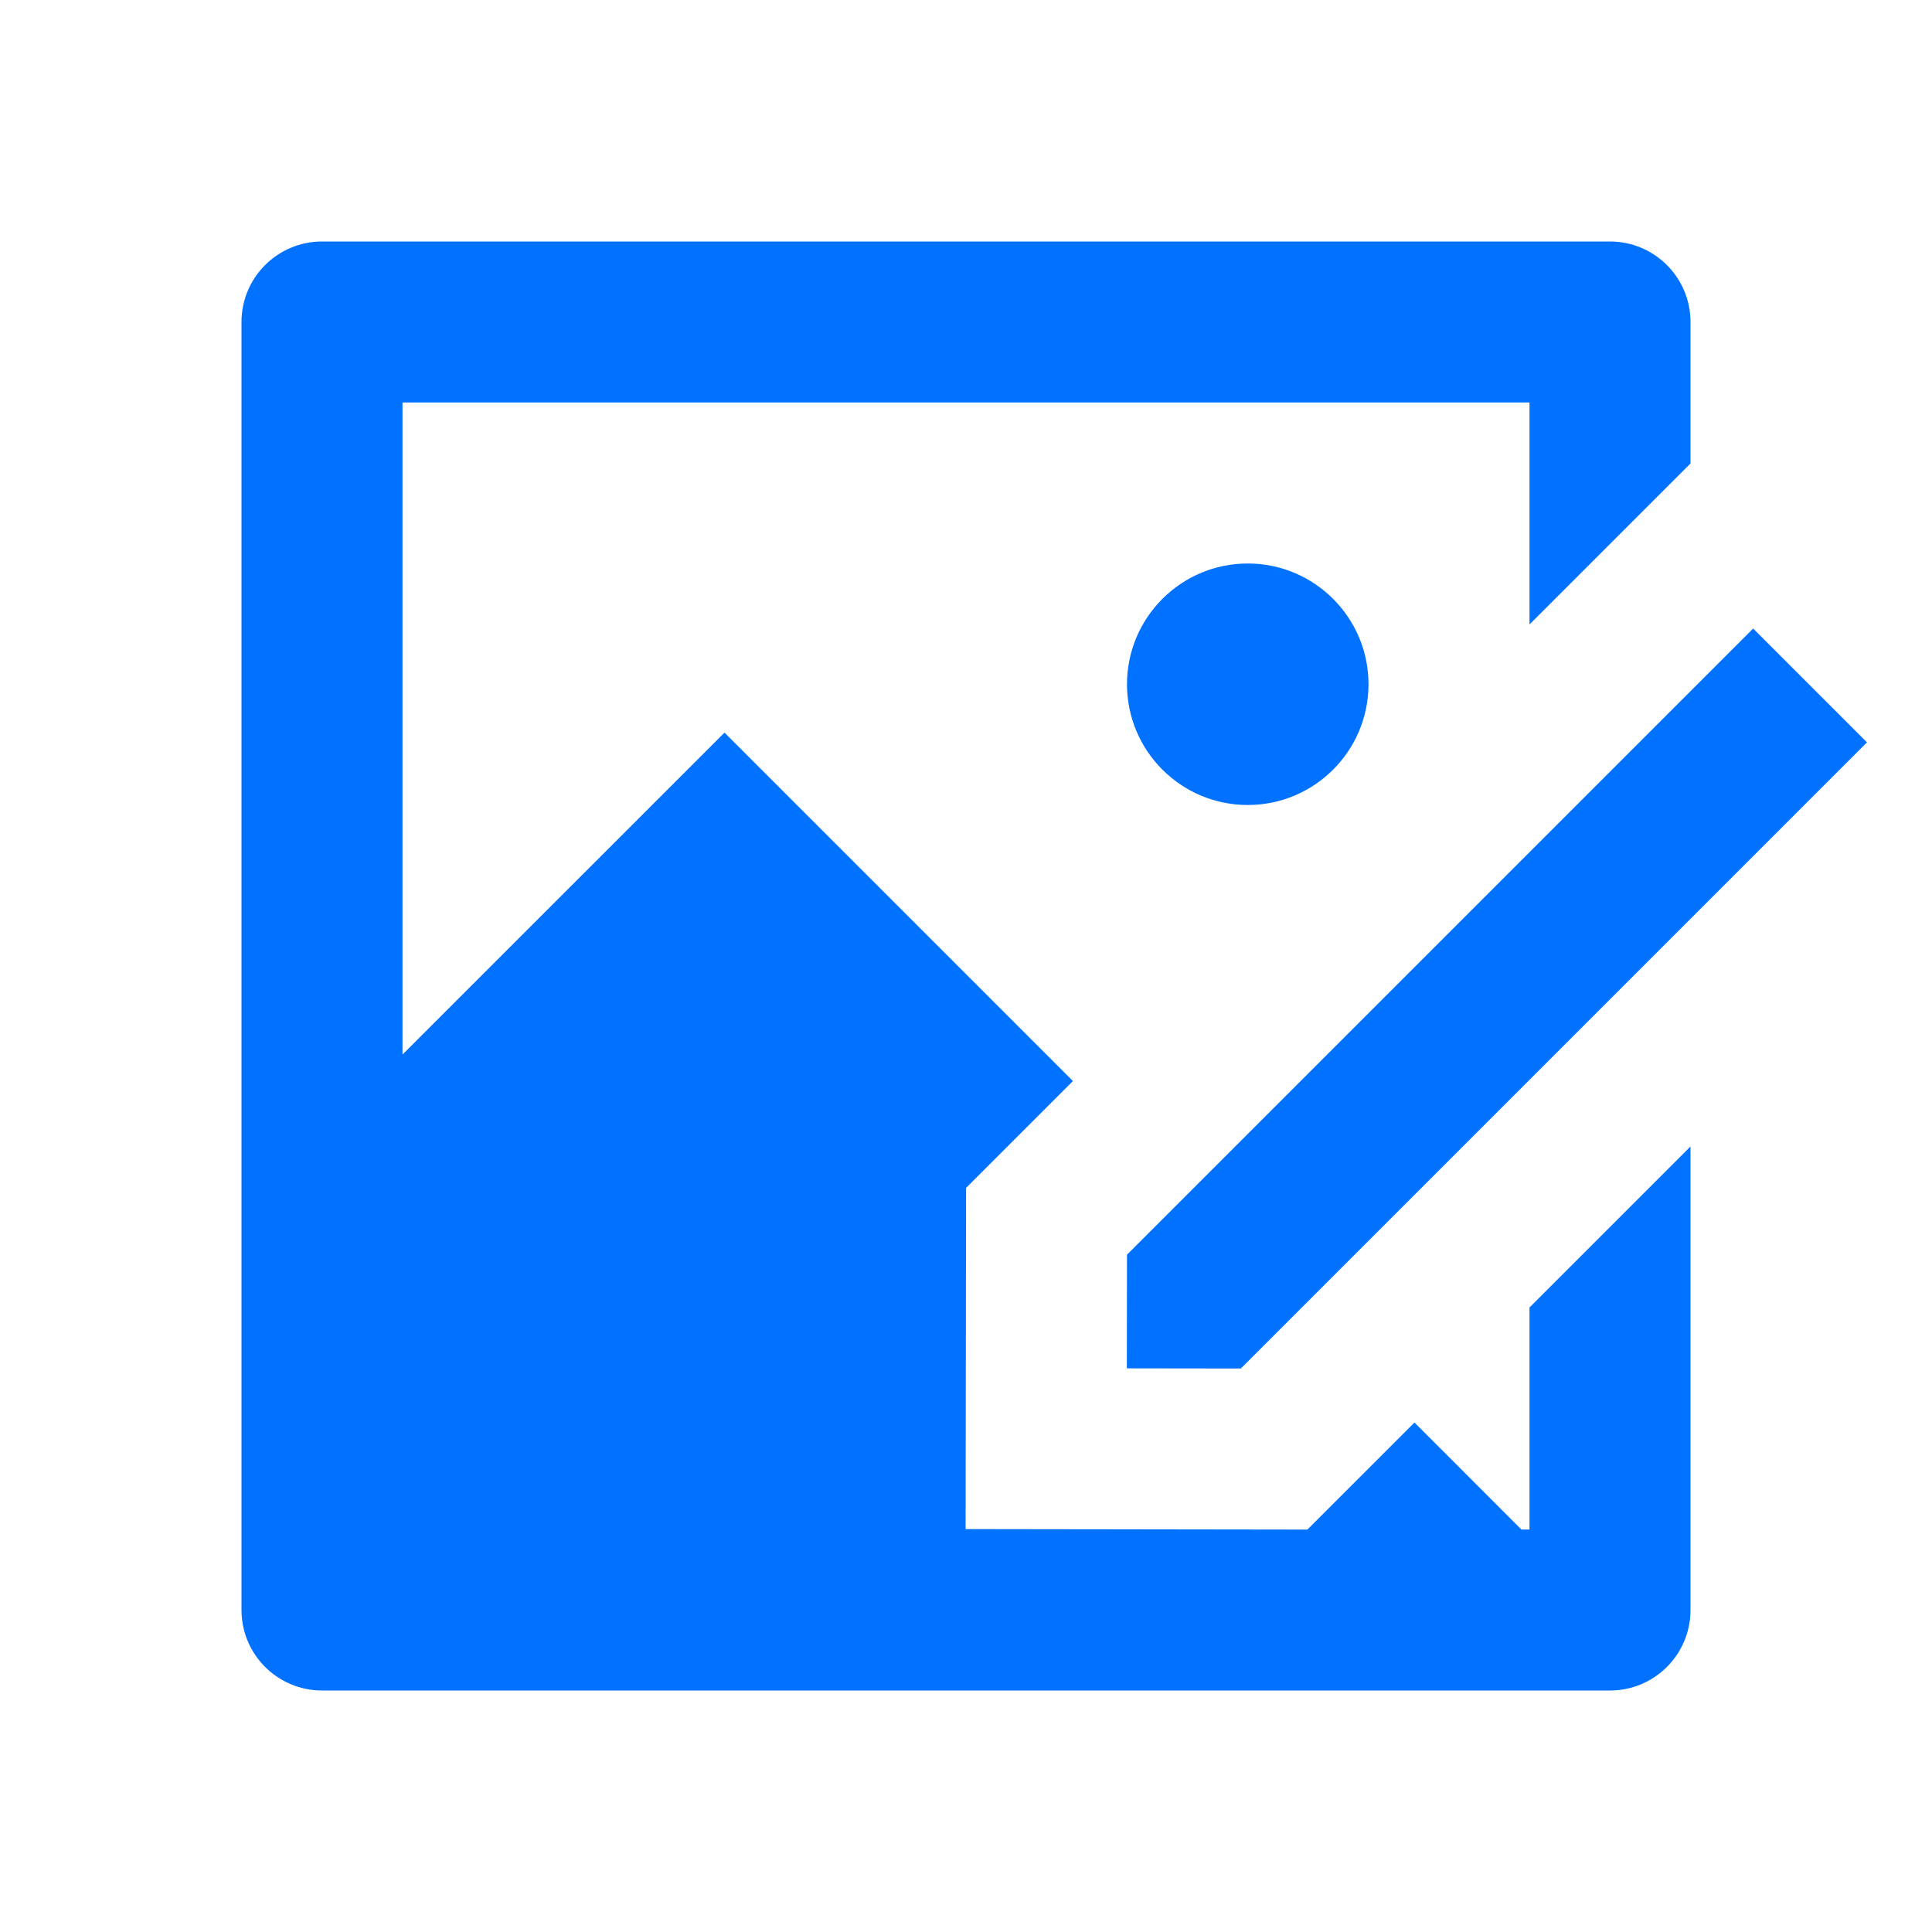 <svg width="24" height="24" viewBox="0 0 24 24" fill="none" xmlns="http://www.w3.org/2000/svg">
<path d="M20 3C20.552 3 21 3.448 21 4V5.757L19 7.757V5H5V13.1L9 9.101L13.328 13.429L12.001 14.756L11.995 18.995L16.241 19.001L17.571 17.671L18.899 19H19V16.242L21 14.242V20C21 20.552 20.552 21 20 21H4C3.448 21 3 20.552 3 20V4C3 3.448 3.448 3 4 3H20ZM21.778 7.808L23.192 9.222L15.414 17L13.998 16.998L14 15.586L21.778 7.808ZM15.5 7C16.328 7 17 7.672 17 8.5C17 9.328 16.328 10 15.5 10C14.672 10 14 9.328 14 8.5C14 7.672 14.672 7 15.5 7Z" fill="#0171FF"/>
</svg>
